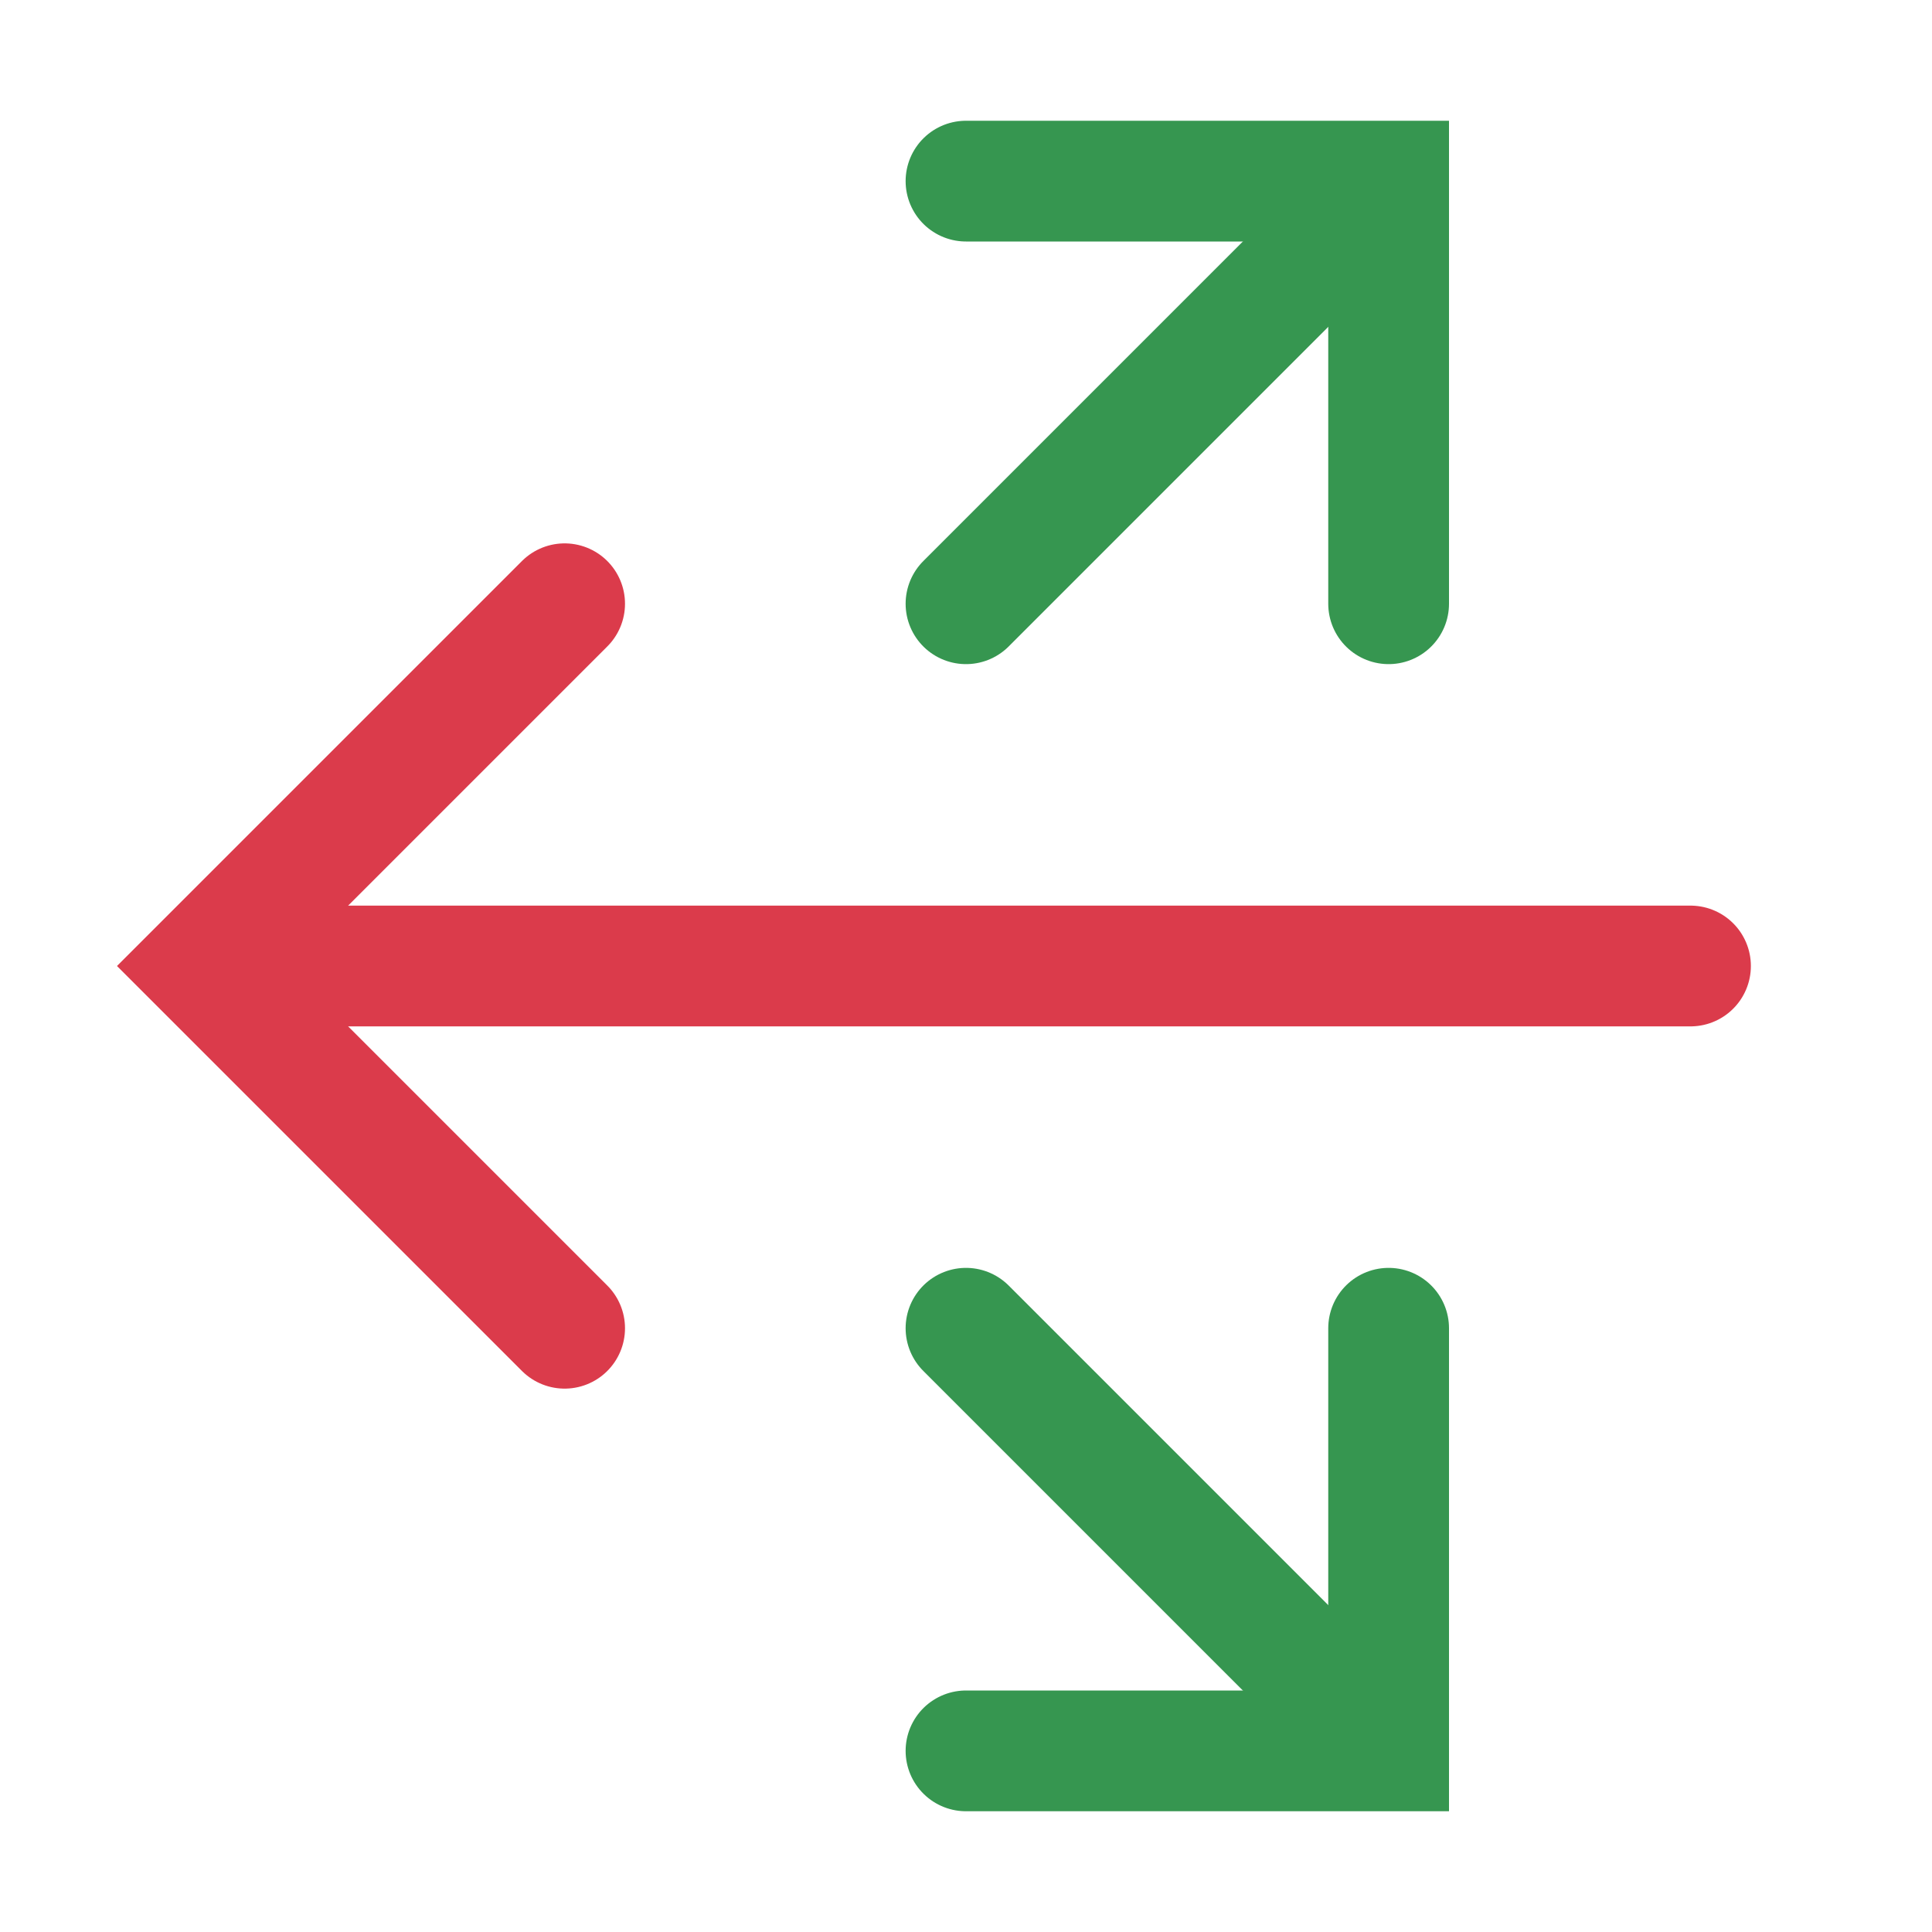 <!-- Copyright 2000-2023 JetBrains s.r.o. and contributors. Use of this source code is governed by the Apache 2.0 license. -->
<svg width="16" height="16" viewBox="0 0 16 16" fill="none" xmlns="http://www.w3.org/2000/svg">
<path d="M14 8L2.5 8" stroke="#DB3B4B" stroke-linecap="round" />
<path d="M11 2L8 5" stroke="#369650" stroke-linecap="round" />
<path d="M11 14L8 11" stroke="#369650" stroke-linecap="round" />
<path d="M4.676 5L1.676 8L4.676 11" stroke="#DB3B4B" stroke-linecap="round" />
<path d="M8 1.5L11.5 1.5L11.5 5" stroke="#369650" stroke-linecap="round" />
<path d="M8 14.5L11.5 14.5L11.5 11" stroke="#369650" stroke-linecap="round" />
</svg>
